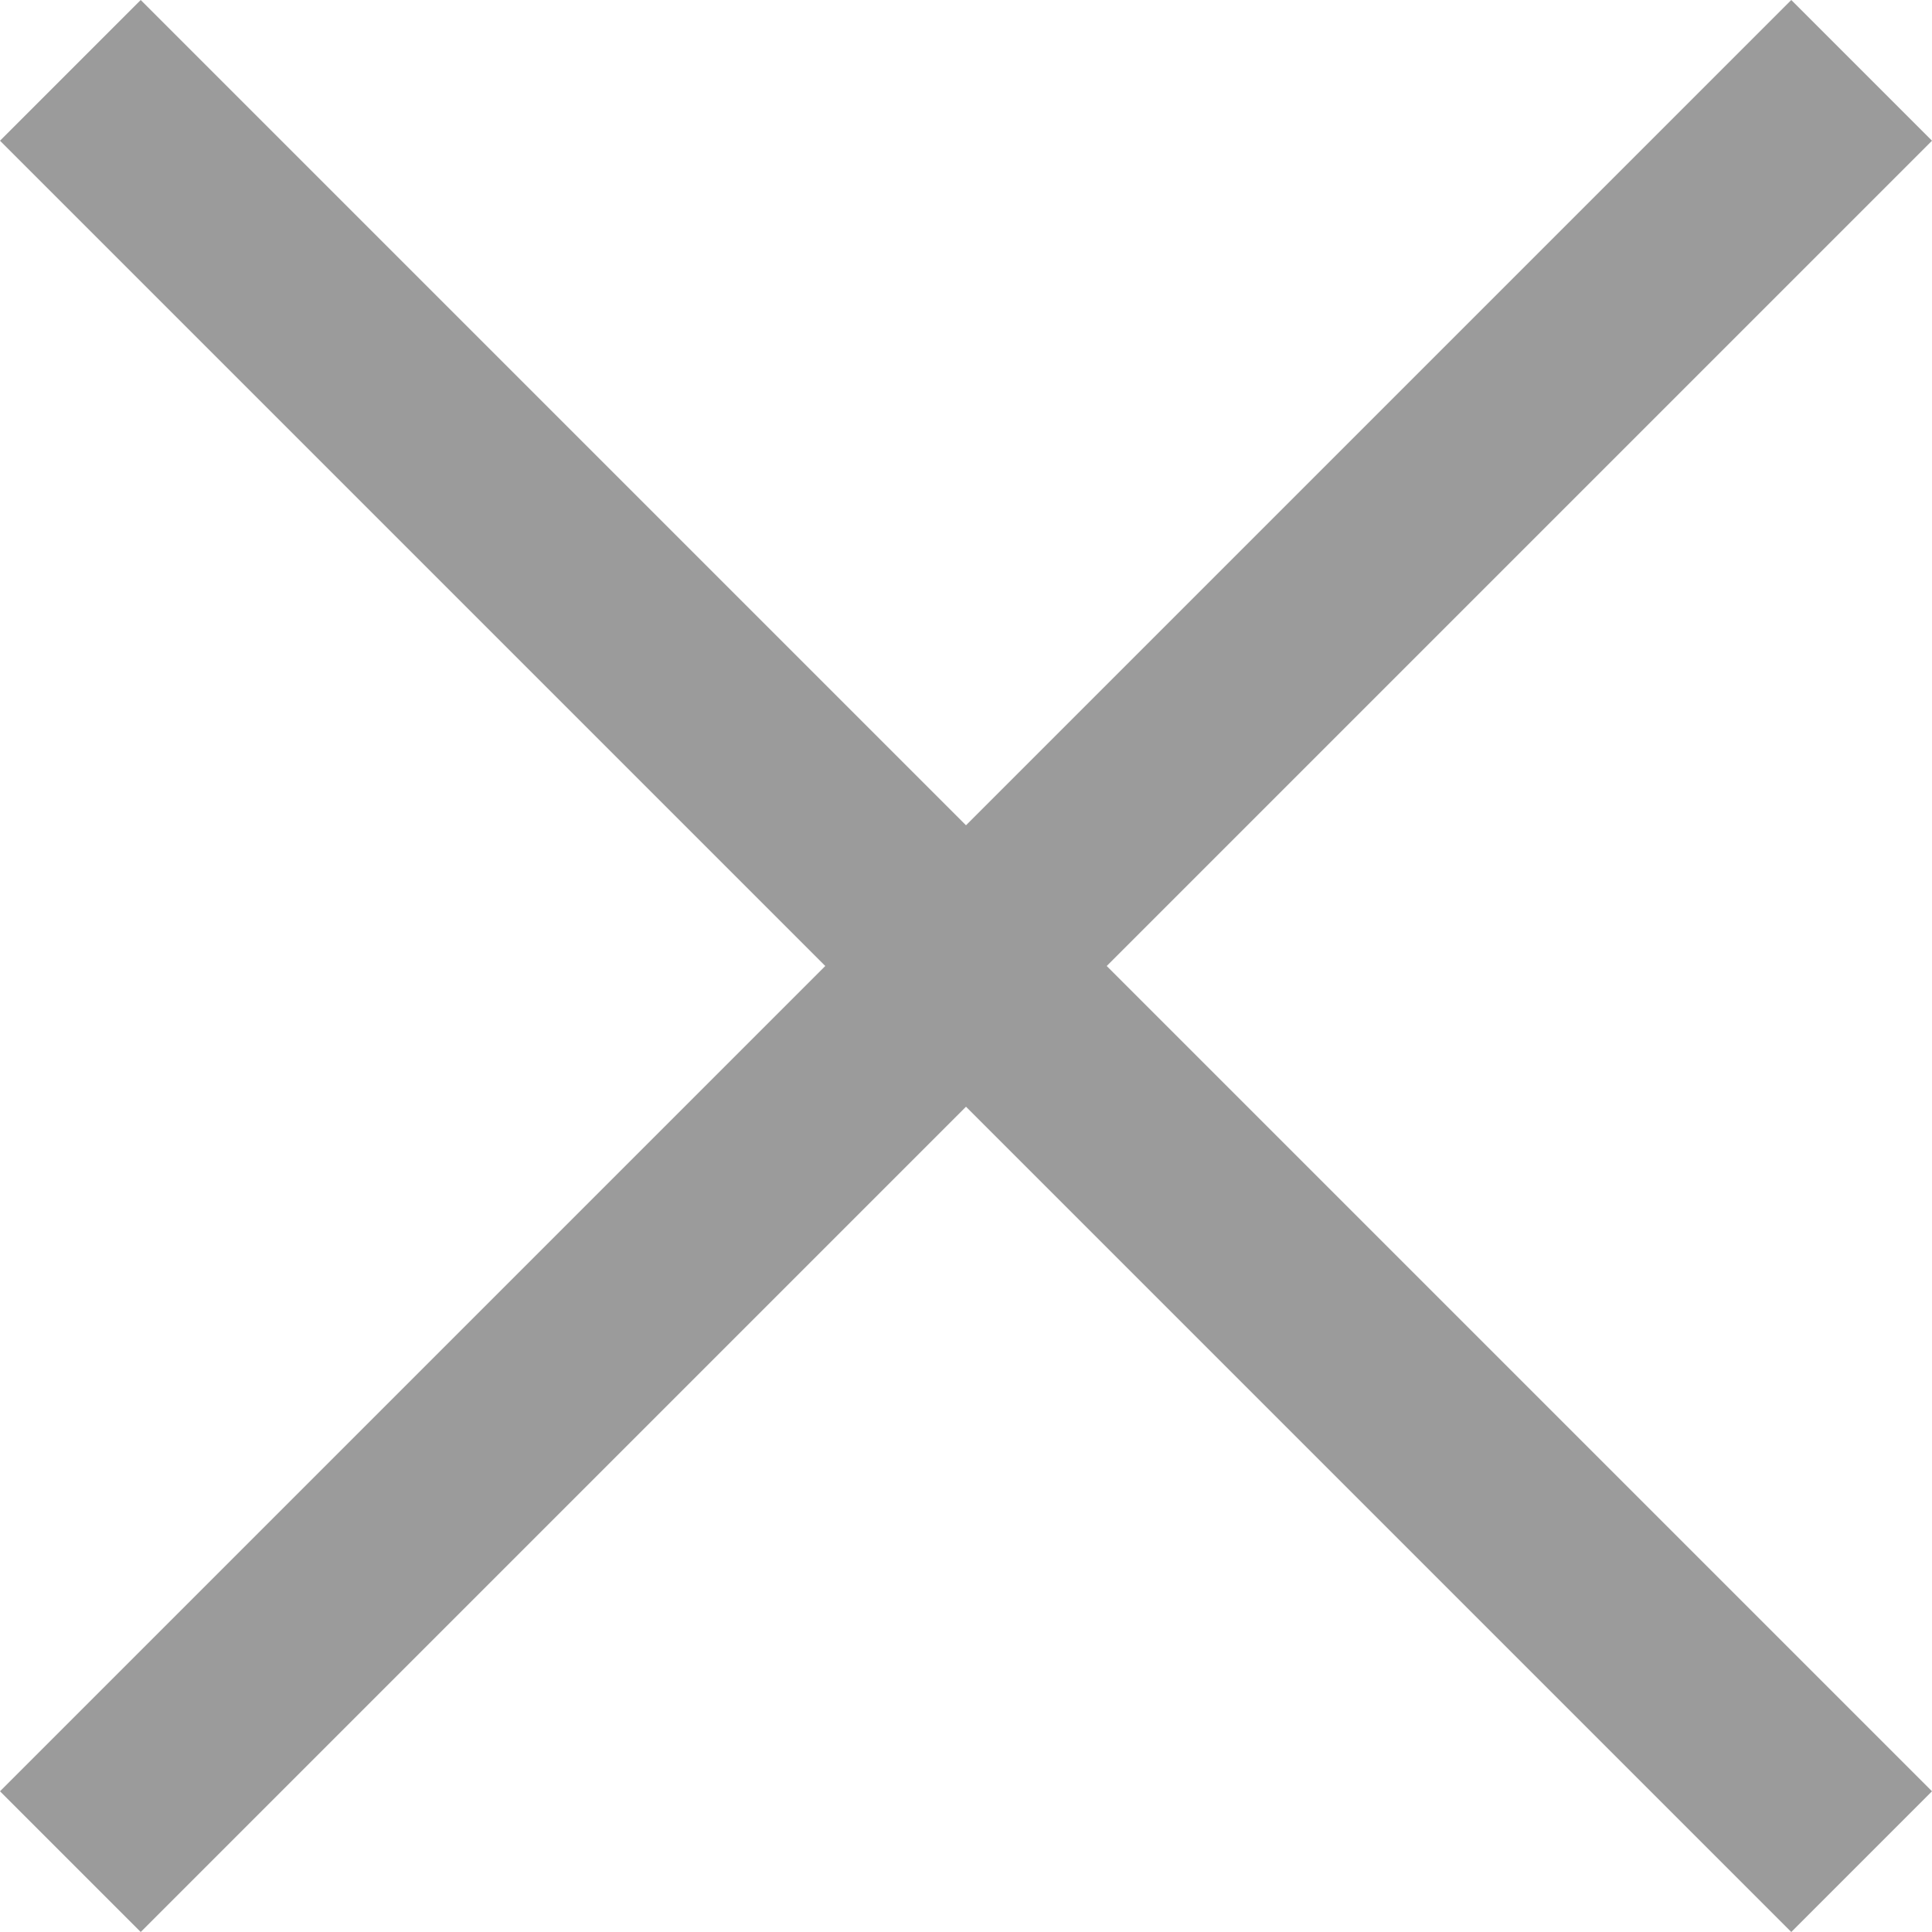 <svg xmlns="http://www.w3.org/2000/svg" width="19.414" height="19.414" viewBox="0 0 19.414 19.414"><g transform="translate(-369.793 -78.933)"><path d="M17.293,18.707l-18-18L.707-.707l18,18Z" transform="translate(370.5 79.64)" fill="#9b9b9b"/><path d="M17.293,18.707l-18-18L.707-.707l18,18Z" transform="translate(388.5 79.64) rotate(90)" fill="#9b9b9b"/></g></svg>